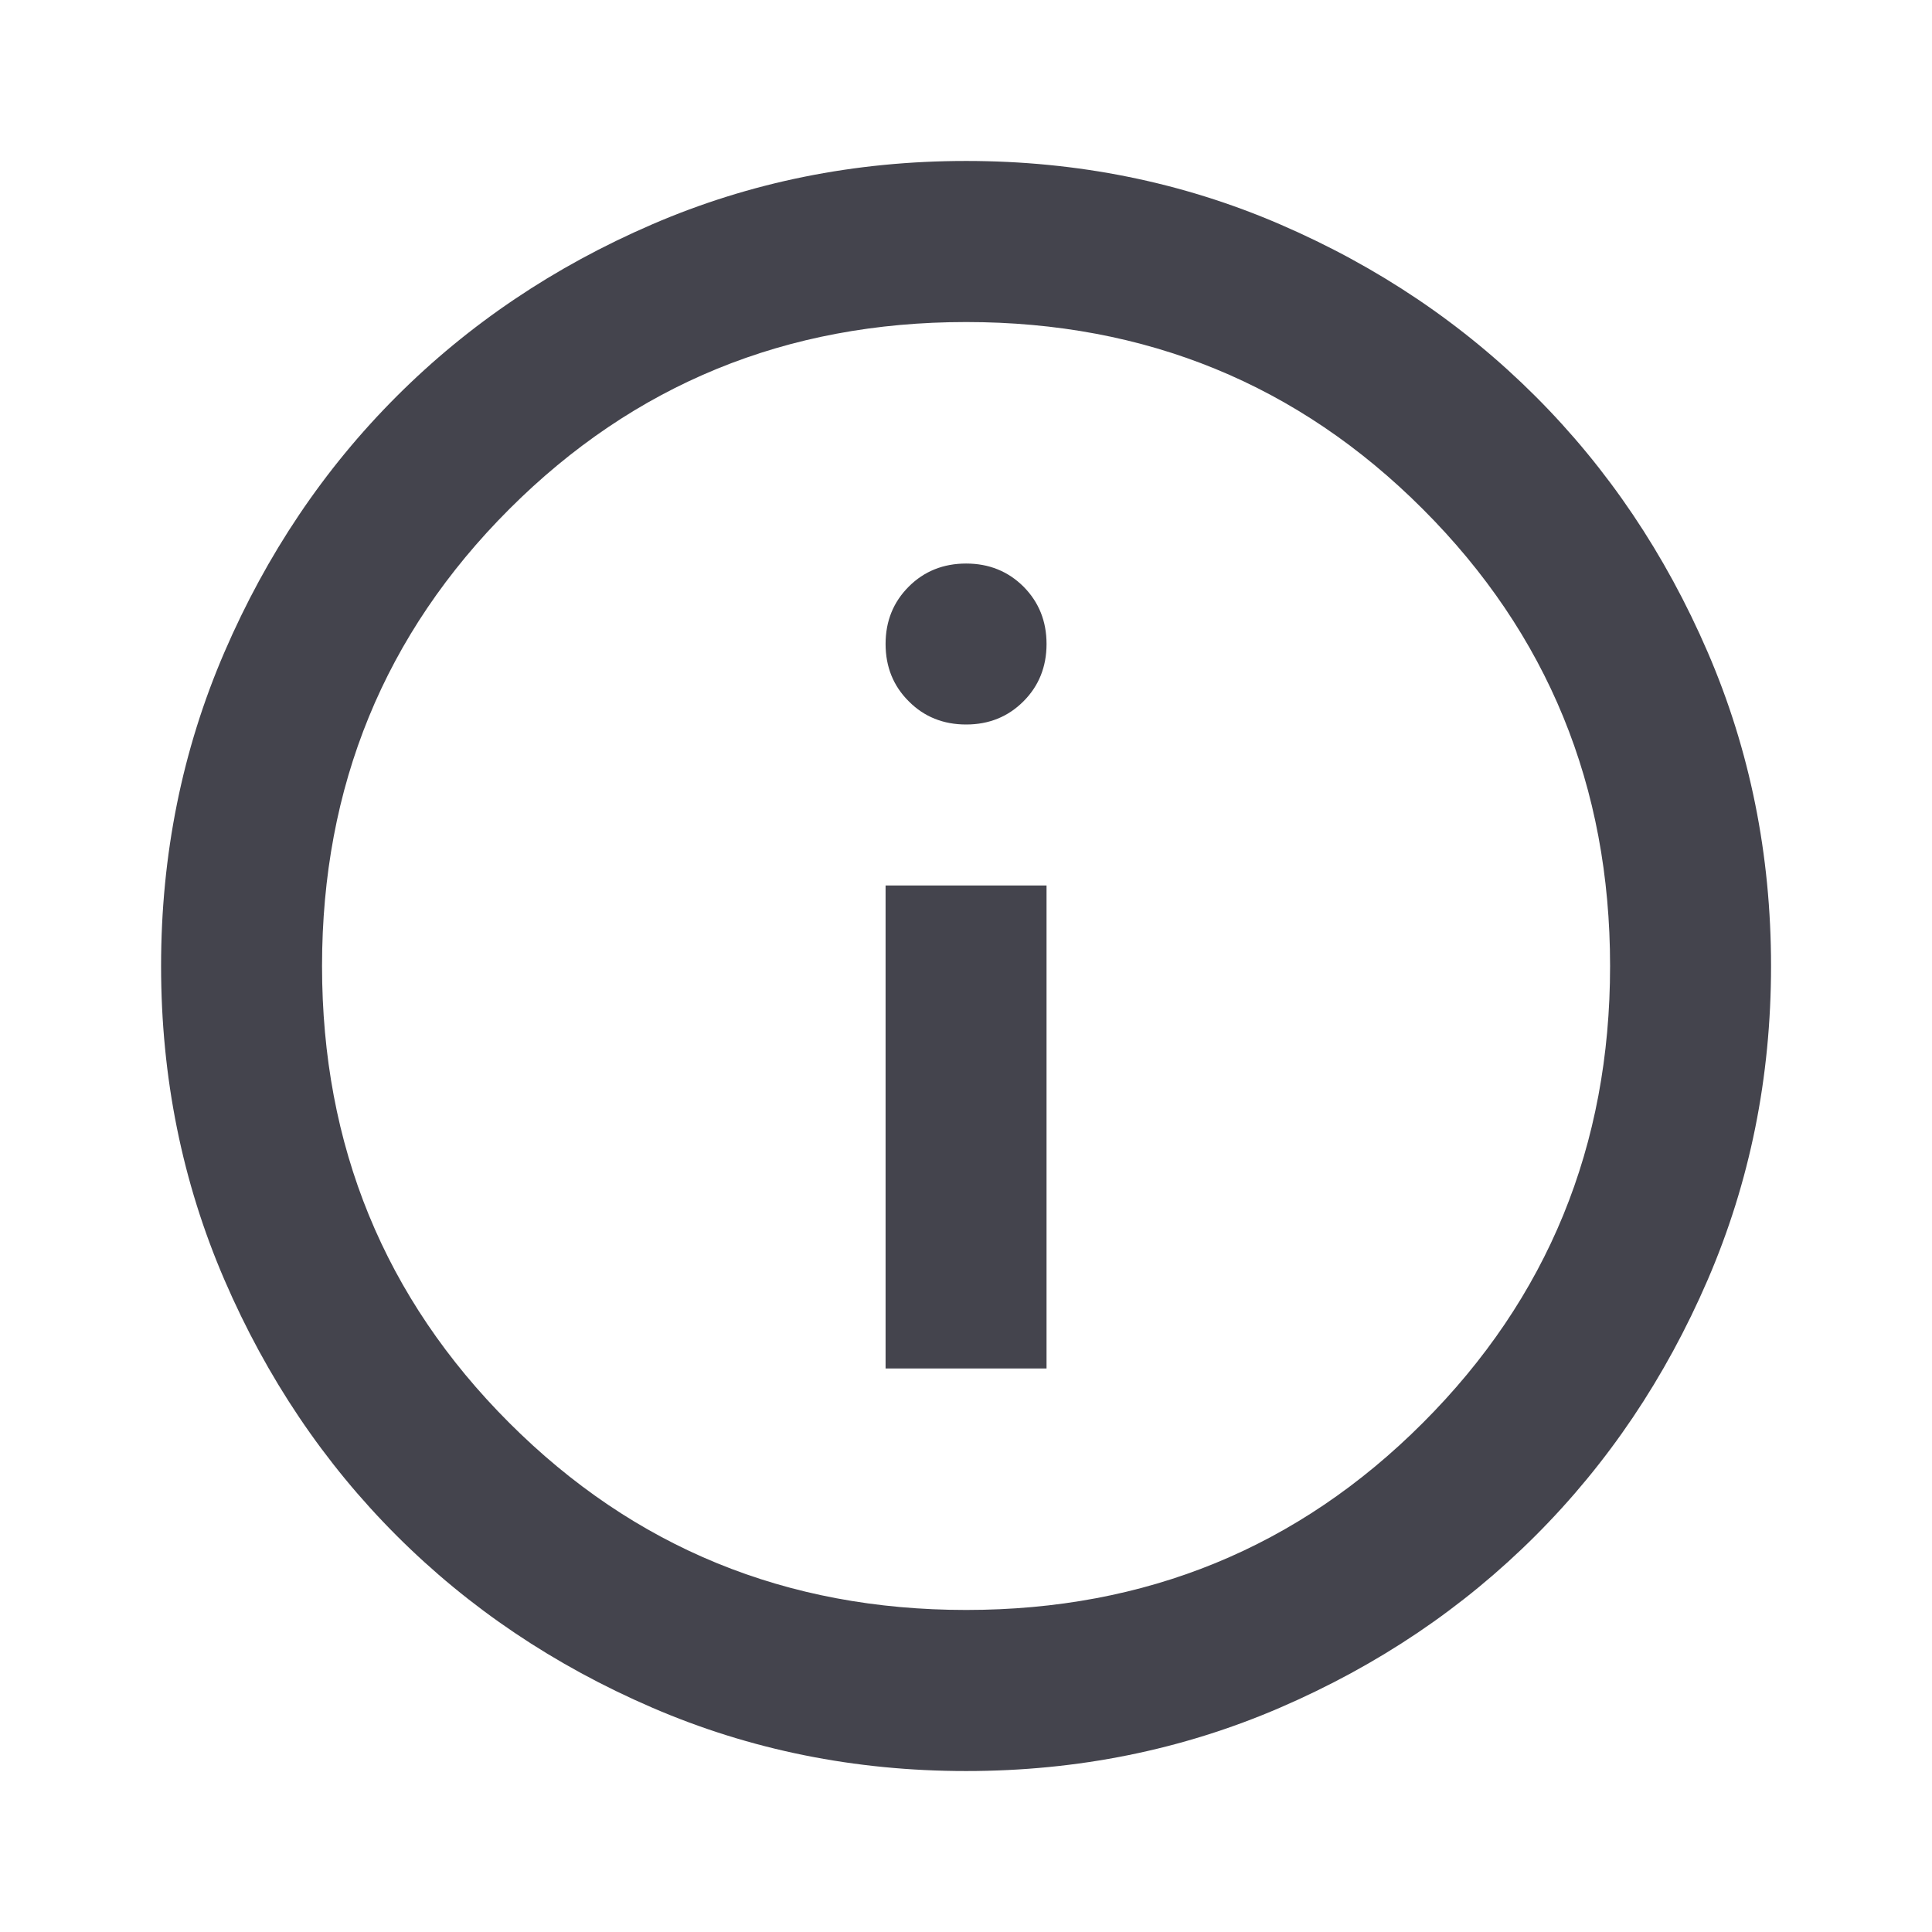 <svg width="16" height="16" viewBox="0 0 16 16" fill="none" xmlns="http://www.w3.org/2000/svg">
<mask id="mask0_2763_4540" style="mask-type:alpha" maskUnits="userSpaceOnUse" x="0" y="0" width="16" height="16">
<rect width="16" height="16" fill="#D9D9D9"/>
</mask>
<g mask="url(#mask0_2763_4540)">
<path d="M7.334 11.333H8.667V7.333H7.334V11.333ZM8.001 6C8.19 6 8.348 5.936 8.476 5.808C8.603 5.681 8.667 5.522 8.667 5.333C8.667 5.144 8.603 4.986 8.476 4.858C8.348 4.731 8.19 4.667 8.001 4.667C7.812 4.667 7.653 4.731 7.526 4.858C7.398 4.986 7.334 5.144 7.334 5.333C7.334 5.522 7.398 5.681 7.526 5.808C7.653 5.936 7.812 6 8.001 6ZM8.001 14.667C7.078 14.667 6.212 14.492 5.401 14.142C4.59 13.792 3.884 13.317 3.284 12.717C2.684 12.117 2.209 11.411 1.859 10.6C1.509 9.789 1.334 8.922 1.334 8C1.334 7.078 1.509 6.211 1.859 5.4C2.209 4.589 2.684 3.883 3.284 3.283C3.884 2.683 4.59 2.208 5.401 1.858C6.212 1.508 7.078 1.333 8.001 1.333C8.923 1.333 9.79 1.508 10.601 1.858C11.412 2.208 12.117 2.683 12.717 3.283C13.317 3.883 13.792 4.589 14.142 5.4C14.492 6.211 14.667 7.078 14.667 8C14.667 8.922 14.492 9.789 14.142 10.6C13.792 11.411 13.317 12.117 12.717 12.717C12.117 13.317 11.412 13.792 10.601 14.142C9.79 14.492 8.923 14.667 8.001 14.667ZM8.001 13.333C9.49 13.333 10.751 12.817 11.784 11.783C12.817 10.75 13.334 9.489 13.334 8C13.334 6.511 12.817 5.25 11.784 4.217C10.751 3.183 9.49 2.667 8.001 2.667C6.512 2.667 5.251 3.183 4.217 4.217C3.184 5.25 2.667 6.511 2.667 8C2.667 9.489 3.184 10.75 4.217 11.783C5.251 12.817 6.512 13.333 8.001 13.333Z" fill="#44444D"/>
</g>
</svg>

